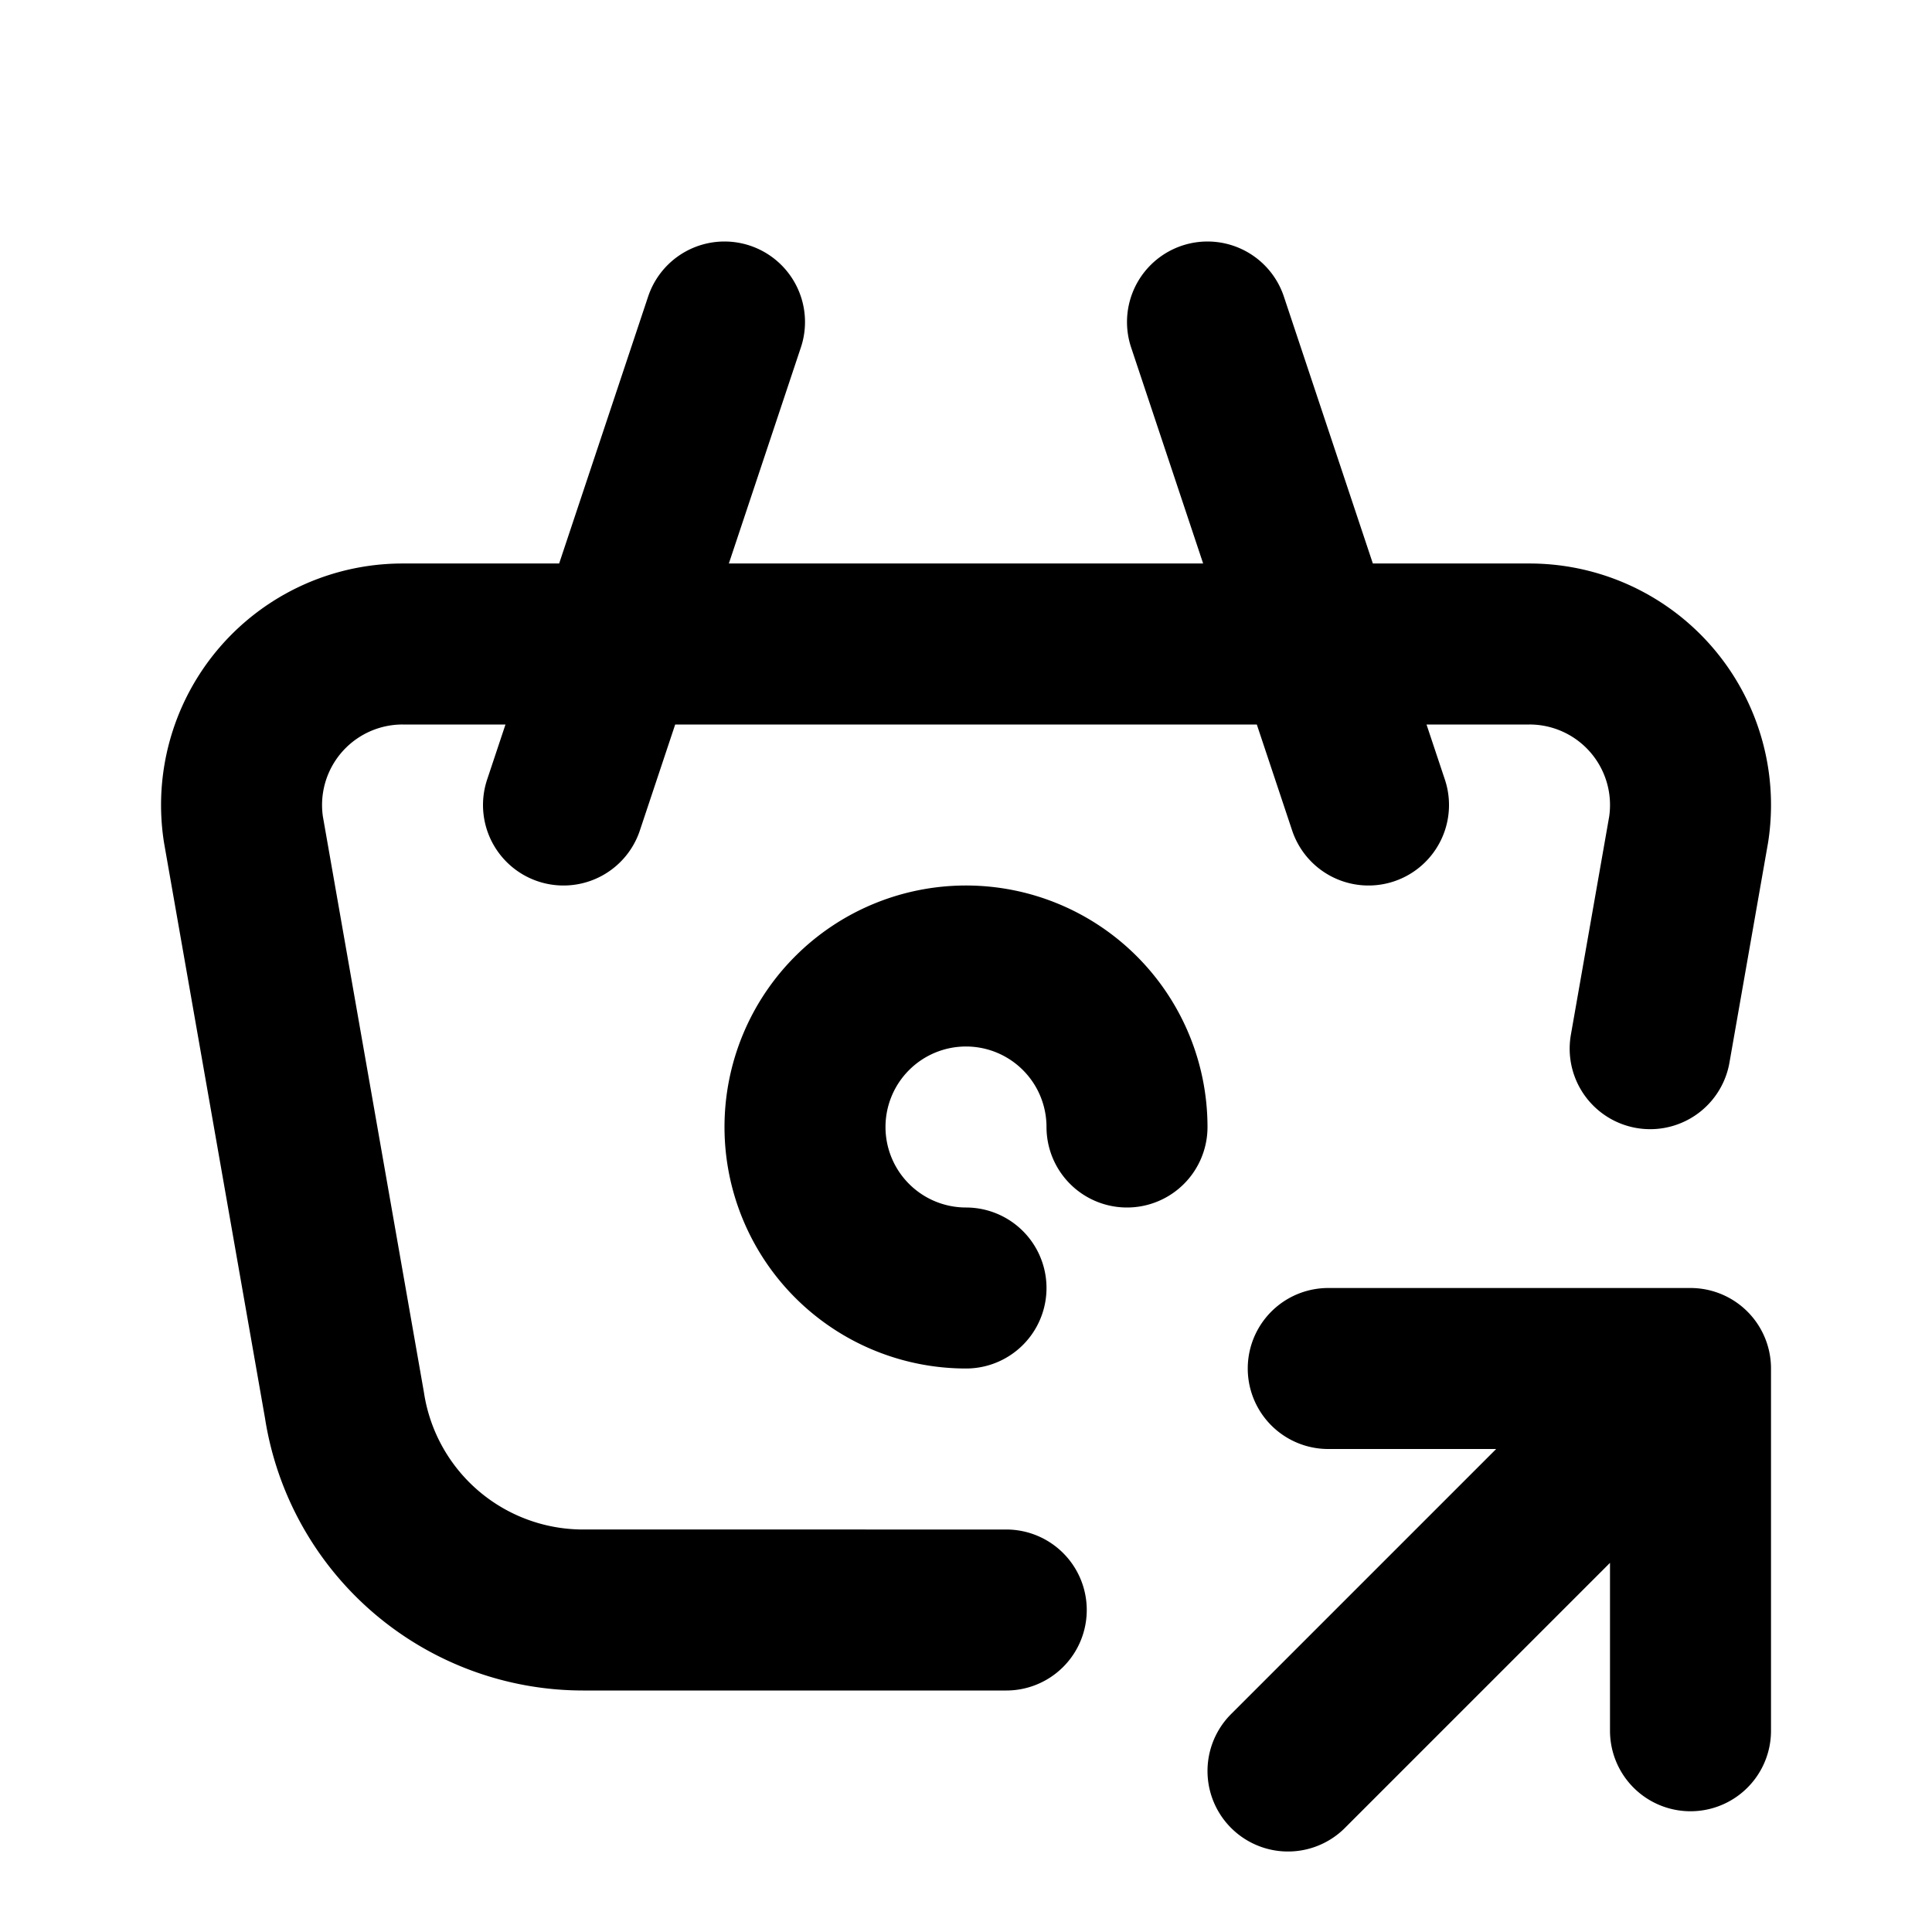 <?xml version="1.0" encoding="utf-8"?>
<!-- Generator: www.svgicons.com -->
<svg xmlns="http://www.w3.org/2000/svg" width="800" height="800" viewBox="0 0 24 24">
<g fill="none" stroke="currentColor" stroke-linecap="round" stroke-linejoin="round" stroke-width="2"><path d="m17 10l-2-6m-8 6l2-6m3.5 16H7.244a3 3 0 0 1-2.965-2.544l-1.255-7.152A2 2 0 0 1 5.001 8H19a2 2 0 0 1 1.977 2.304l-.478 2.723"/><path d="M14 14a2 2 0 1 0-2 2m4 6l5-5m0 4.5V17h-4.5"/></g>
</svg>